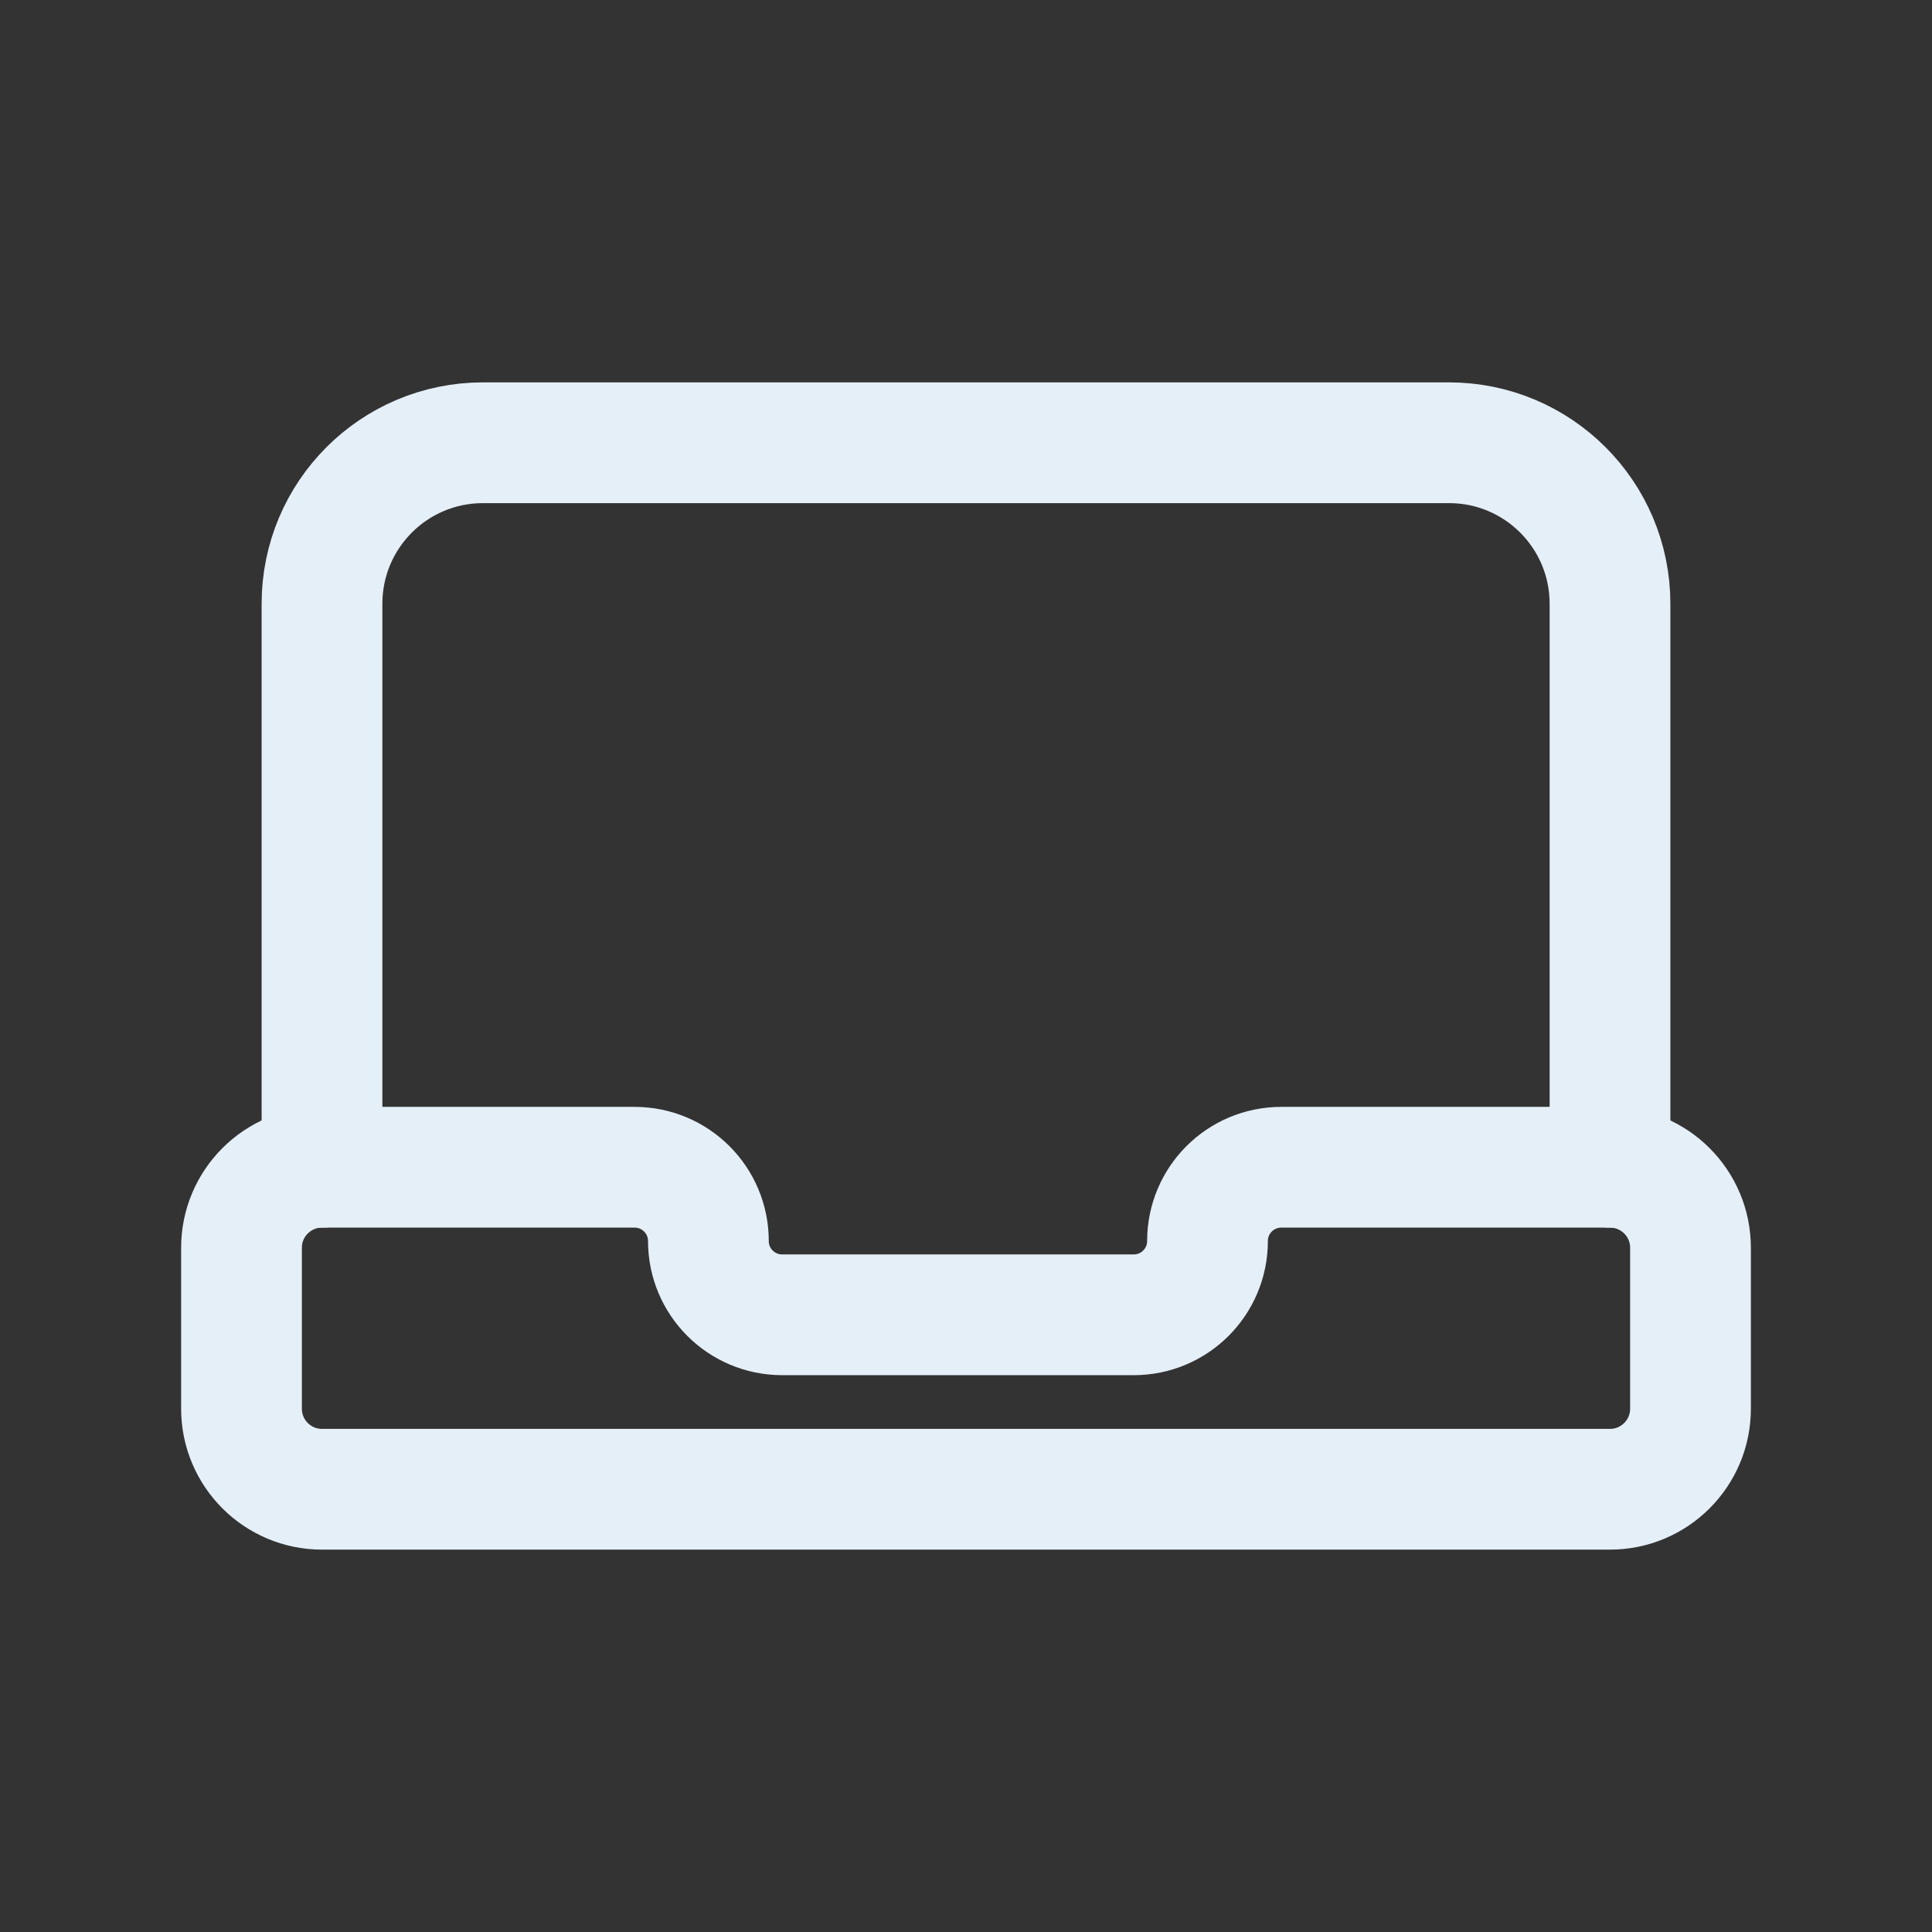 <?xml version="1.0" encoding="UTF-8"?> <svg xmlns="http://www.w3.org/2000/svg" width="24" height="24" viewBox="0 0 24 24" fill="none"><rect x="0" y="0" width="24" height="24" fill="#333333" stroke="none"/> <g clip-path="url(#clip0_623_1733)"> <path d="M3 17.5V15.5C3 14.948 3.448 14.5 4 14.5H7.883C8.39 14.5 8.8 14.91 8.8 15.417C8.8 15.923 9.21 16.333 9.717 16.333H14.083C14.59 16.333 15 15.923 15 15.417C15 14.91 15.41 14.5 15.917 14.5H20C20.552 14.5 21 14.948 21 15.5V17.5C21 18.052 20.552 18.5 20 18.5H4C3.448 18.5 3 18.052 3 17.5Z" stroke="#E5EFF8" stroke-width="1.5" stroke-linecap="round"></path> <path d="M4 14.5V7.5C4 6.395 4.895 5.5 6 5.5H18C19.105 5.5 20 6.395 20 7.5V14.5" stroke="#E5EFF8" stroke-width="1.5" stroke-linecap="round"></path> </g> <defs> <clipPath id="clip0_623_1733"> <rect width="24" height="24" fill="white"></rect> </clipPath> </defs> </svg> 